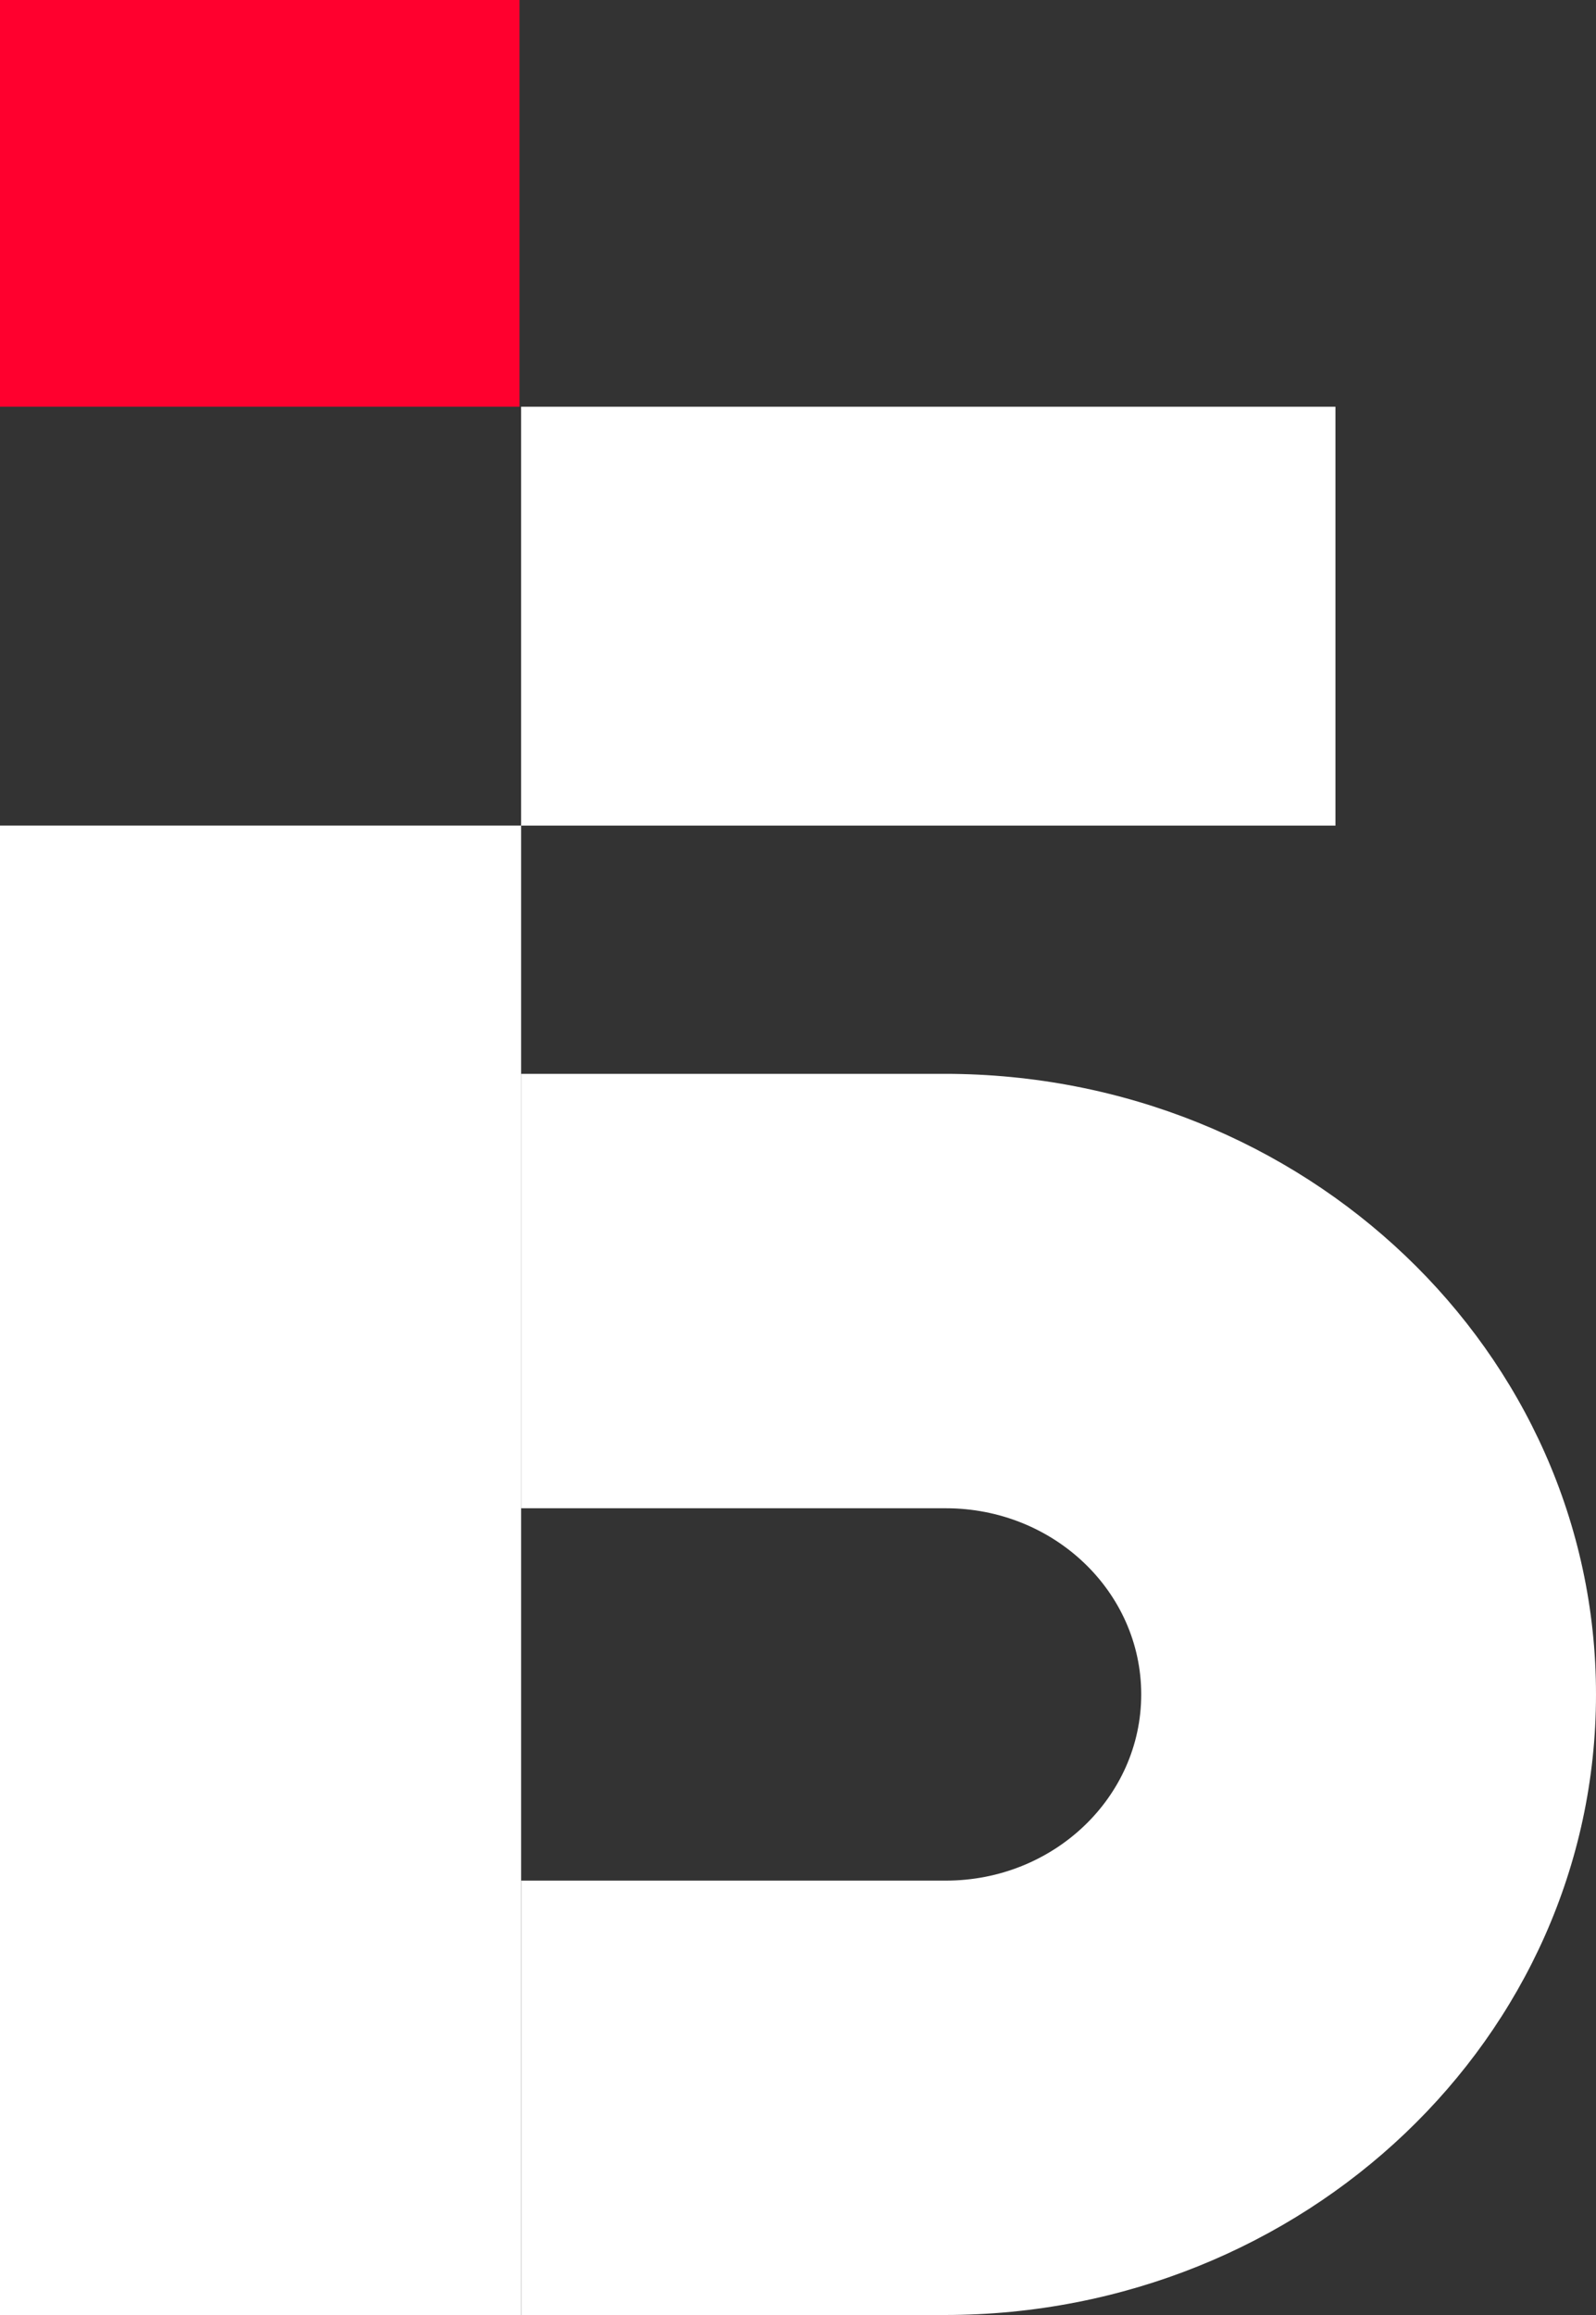 <svg xmlns="http://www.w3.org/2000/svg" width="40" height="58" fill="none"><rect width="100%" height="100%" fill="#333333" stroke="none"/><path d="M23.674 26.904H13.06v10.884h10.645c2.705 0 4.897 2.088 4.897 4.664 0 2.576-2.192 4.665-4.898 4.665H13.062V58h10.613C32.69 58 40 51.04 40 42.452c0-8.587-7.31-15.548-16.326-15.548z" fill="#fff"/><path d="M0 20.684h13.061V58H0V20.684zM13.061 10.19H33.47v10.495H13.061V10.19z" fill="#fff"/><path fill="#FF002E" d="M0 0h13.02v10.189H0z"/></svg>